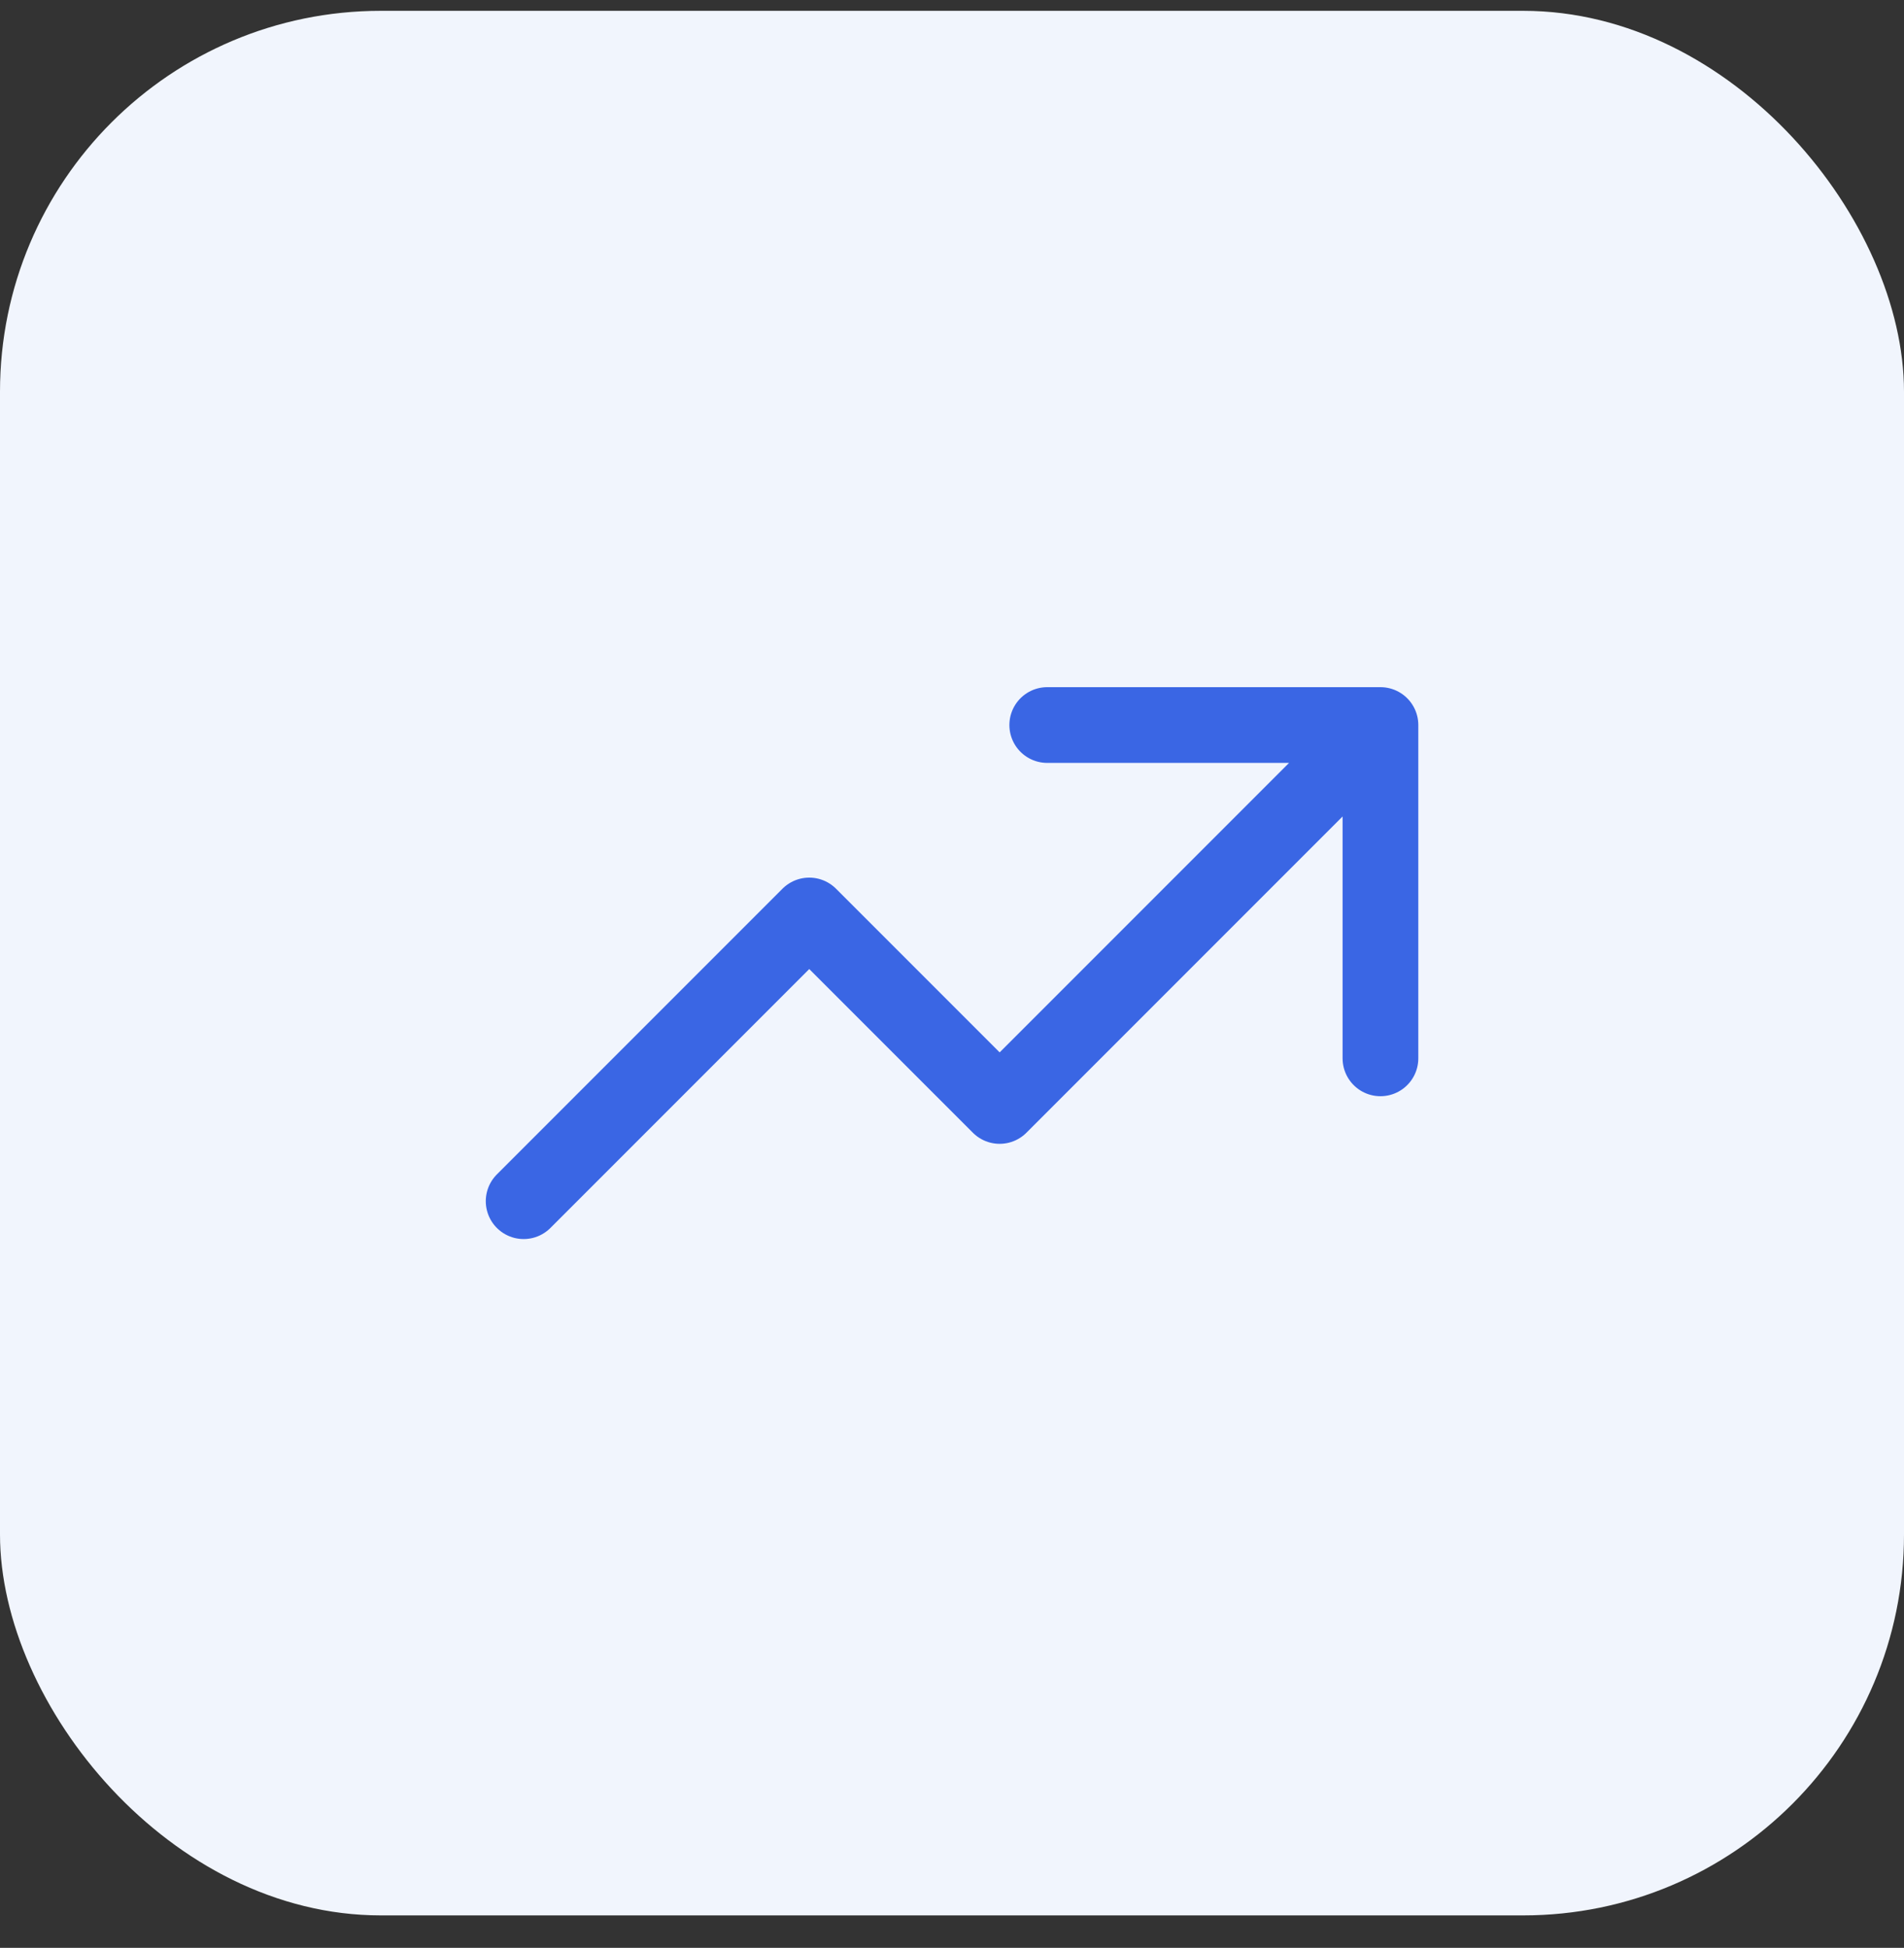 <svg width="44" height="45" viewBox="0 0 44 45" fill="none" xmlns="http://www.w3.org/2000/svg">
<rect x="0" y="0" width="44" height="45" fill="#333333" stroke="none"/>
<rect y="0.25" width="44" height="44" rx="8.8" fill="#F1F5FD"/>
<path d="M12.101 27.75L18.701 21.15L23.101 25.55L31.901 16.75M31.901 16.75H24.201M31.901 16.75V24.45" stroke="#3A66E4" stroke-width="1.75" stroke-linecap="round" stroke-linejoin="round"/>
</svg>
